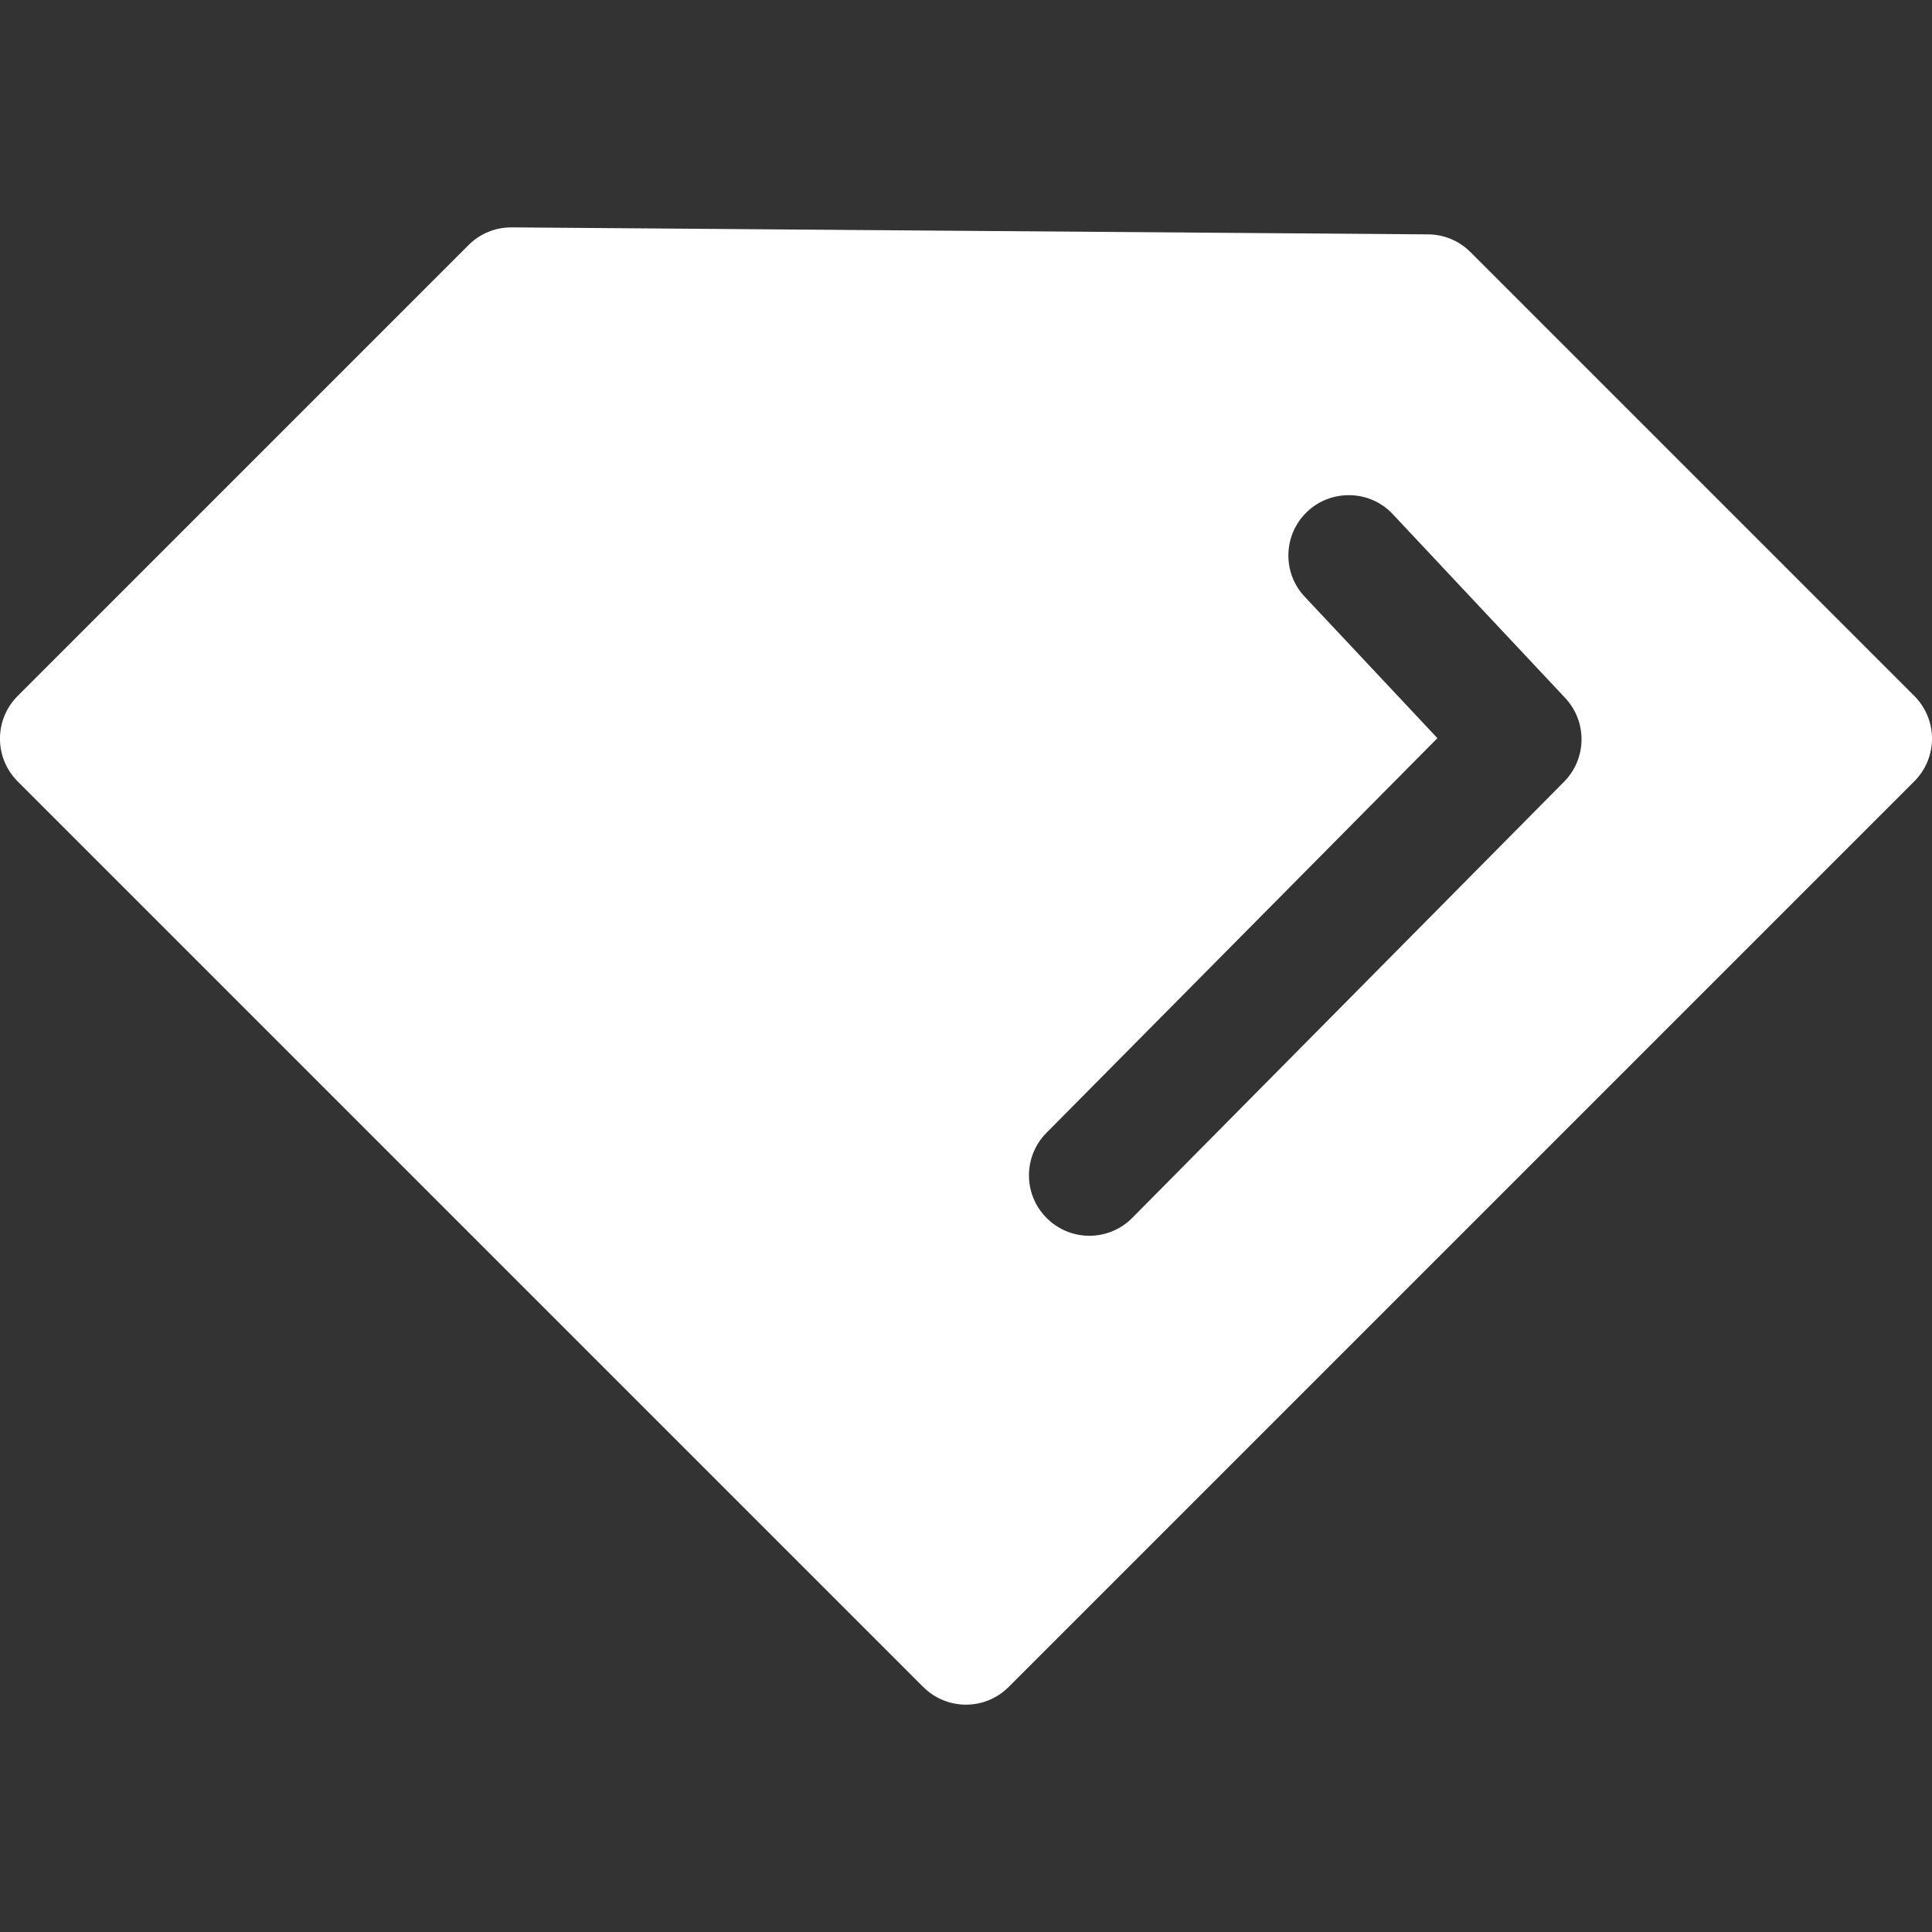 <svg width="16" height="16" viewBox="0 0 16 16" fill="none" xmlns="http://www.w3.org/2000/svg">
<rect x="0" y="0" width="16" height="16" fill="#333333" stroke="none"/>
<g id="premium 1" clip-path="url(#clip0_12280_7922)">
<path id="Vector" d="M15.853 5.763L12.177 2.087C12.084 1.994 11.959 1.942 11.828 1.941L4.238 1.883C4.104 1.882 3.976 1.934 3.881 2.029L0.146 5.764C-0.049 5.959 -0.049 6.275 0.146 6.471L7.646 13.971C7.842 14.166 8.158 14.166 8.353 13.971L15.853 6.471C16.049 6.275 16.049 5.959 15.853 5.763ZM12.953 6.474L9.377 10.086C9.183 10.282 8.866 10.284 8.67 10.089C8.473 9.895 8.472 9.578 8.666 9.382L11.904 6.113L10.81 4.947C10.618 4.749 10.624 4.432 10.823 4.24C10.92 4.146 11.051 4.097 11.186 4.101C11.321 4.105 11.448 4.163 11.539 4.263L12.963 5.781C13.146 5.977 13.142 6.283 12.953 6.474Z" fill="white"/>
</g>
<defs>
<clipPath id="clip0_12280_7922">
<rect width="16" height="16" fill="white"/>
</clipPath>
</defs>
</svg>
